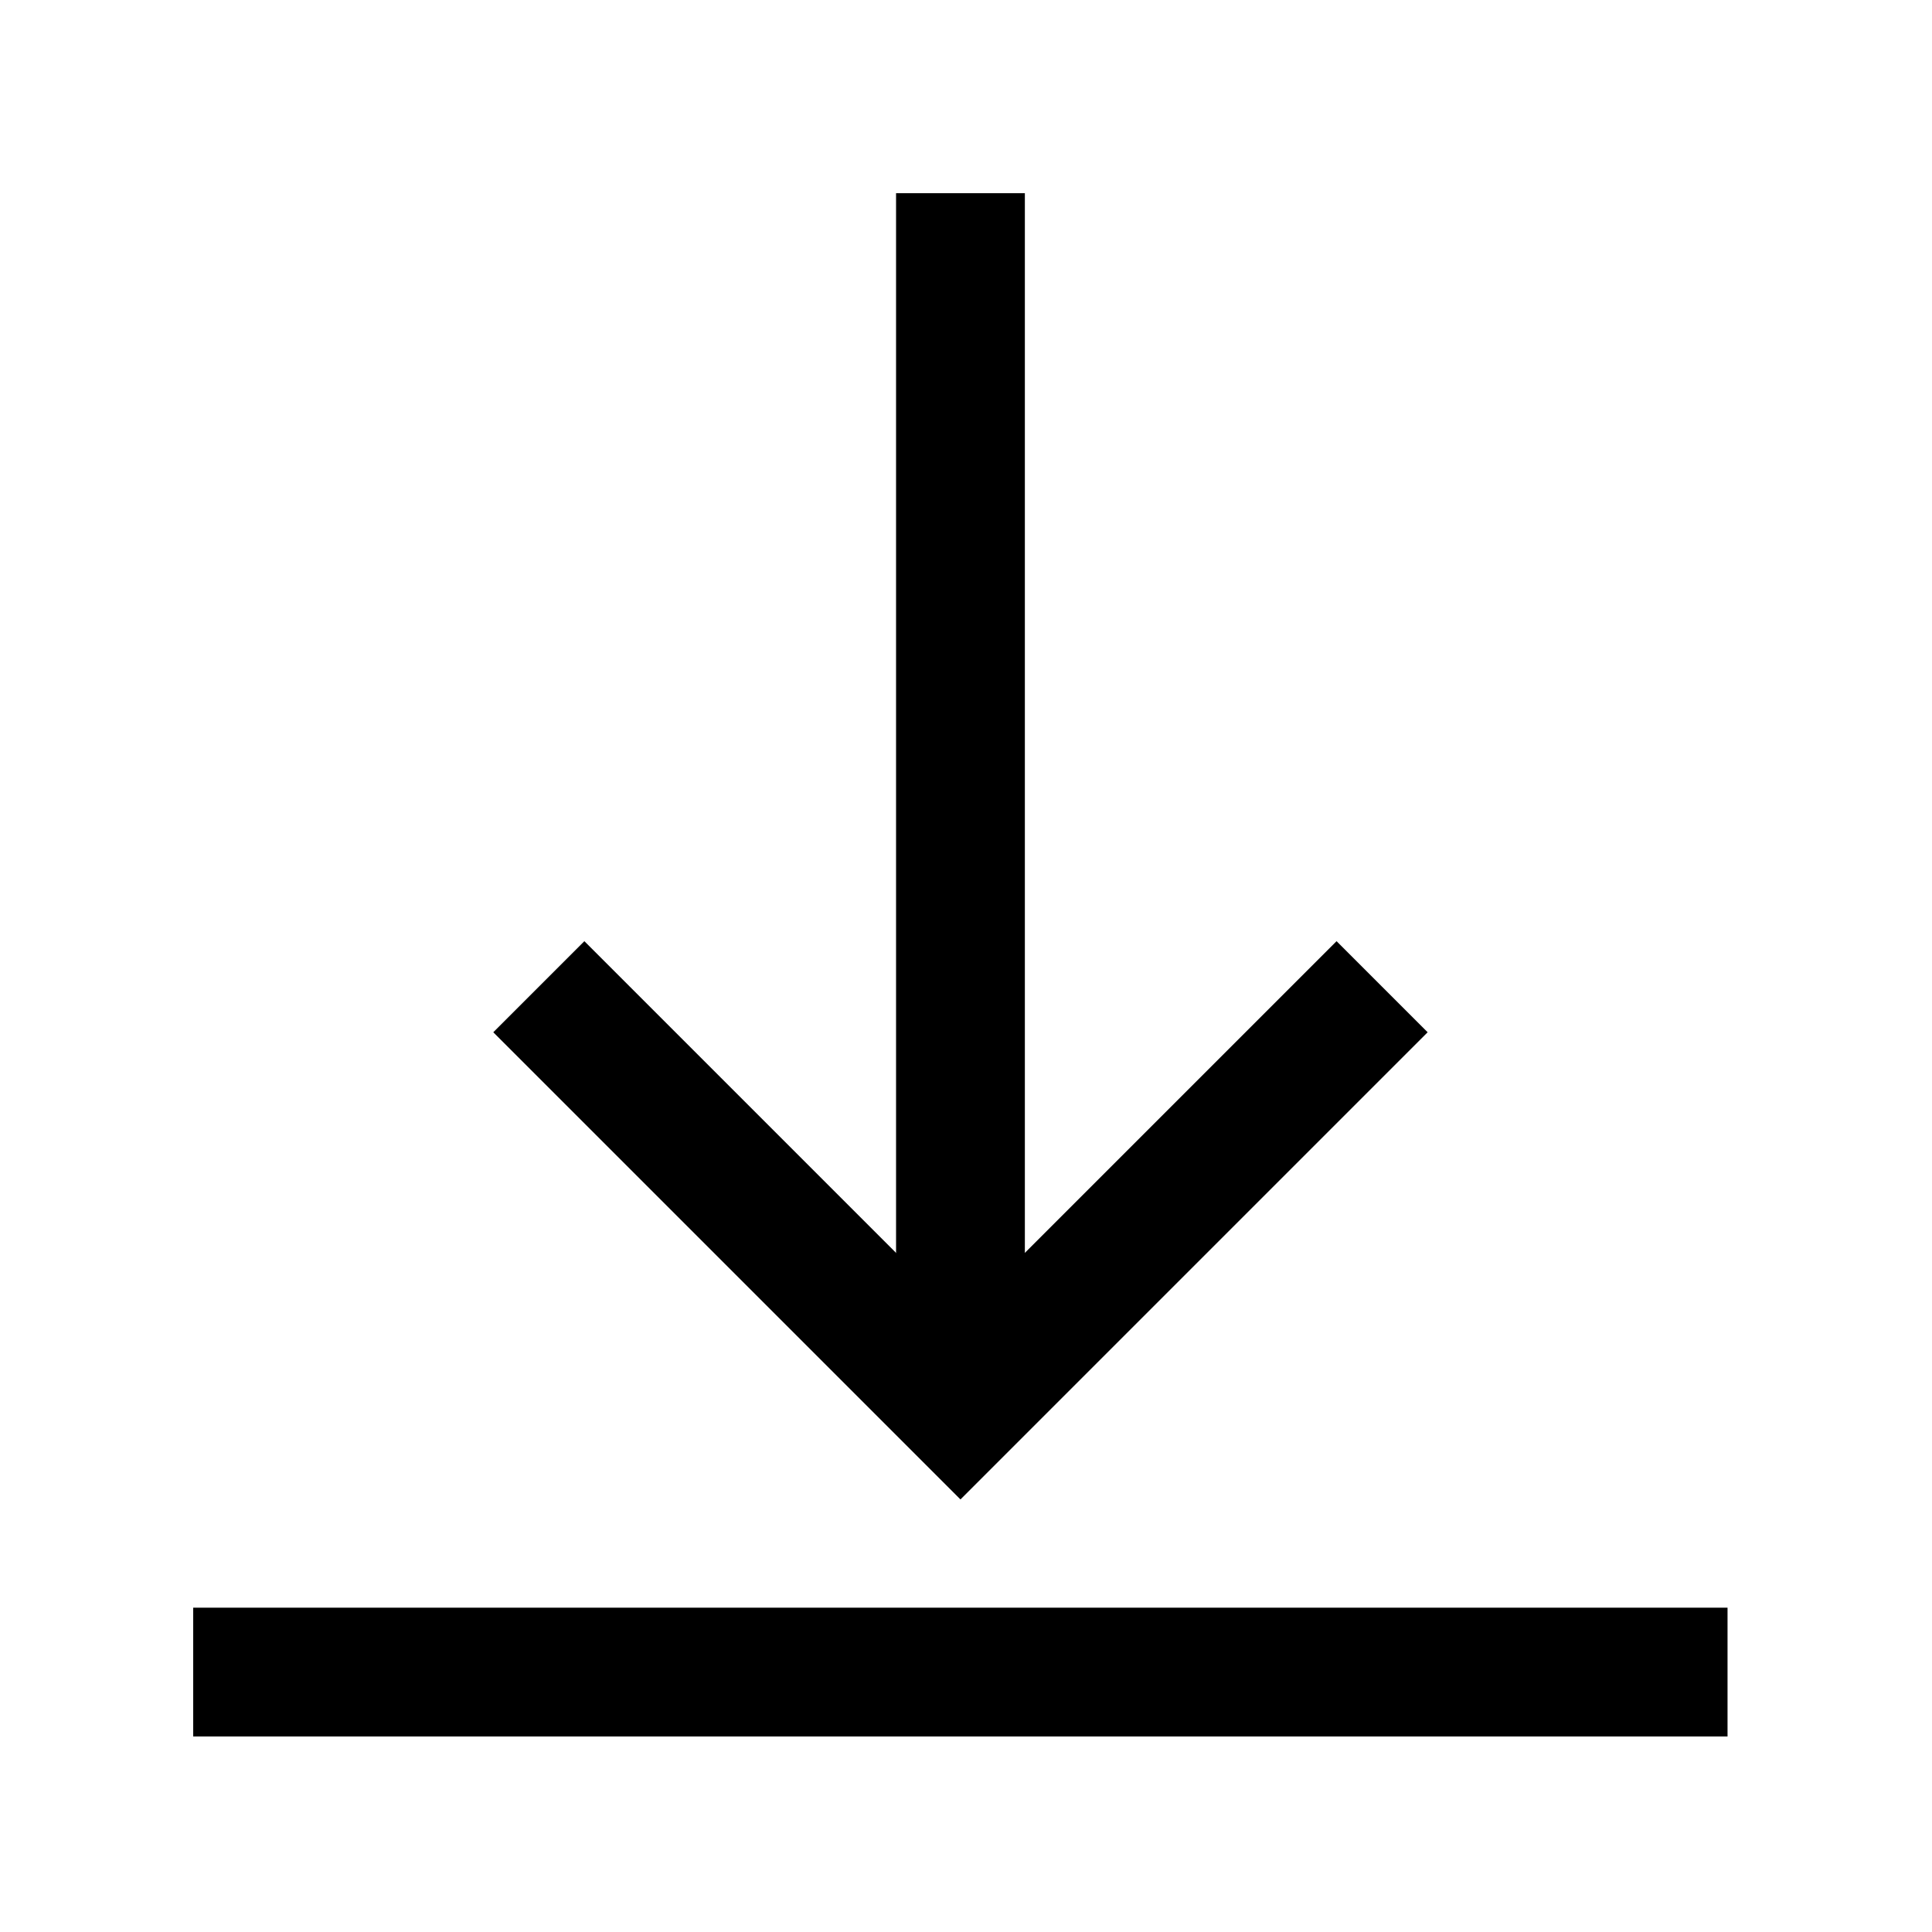 <svg width="30" height="30" viewBox="0 0 30 30" fill="none" xmlns="http://www.w3.org/2000/svg">
<path d="M9.074 16.029L14.914 21.869L20.754 16.029" stroke="black" stroke-width="2" stroke-miterlimit="10" stroke-linecap="square"/>
<path d="M14.914 21.031V4" stroke="black" stroke-width="2" stroke-miterlimit="10" stroke-linecap="square" stroke-linejoin="round"/>
<path d="M3 25.964H26.825" stroke="black" stroke-width="2" stroke-miterlimit="10"/>
</svg>
